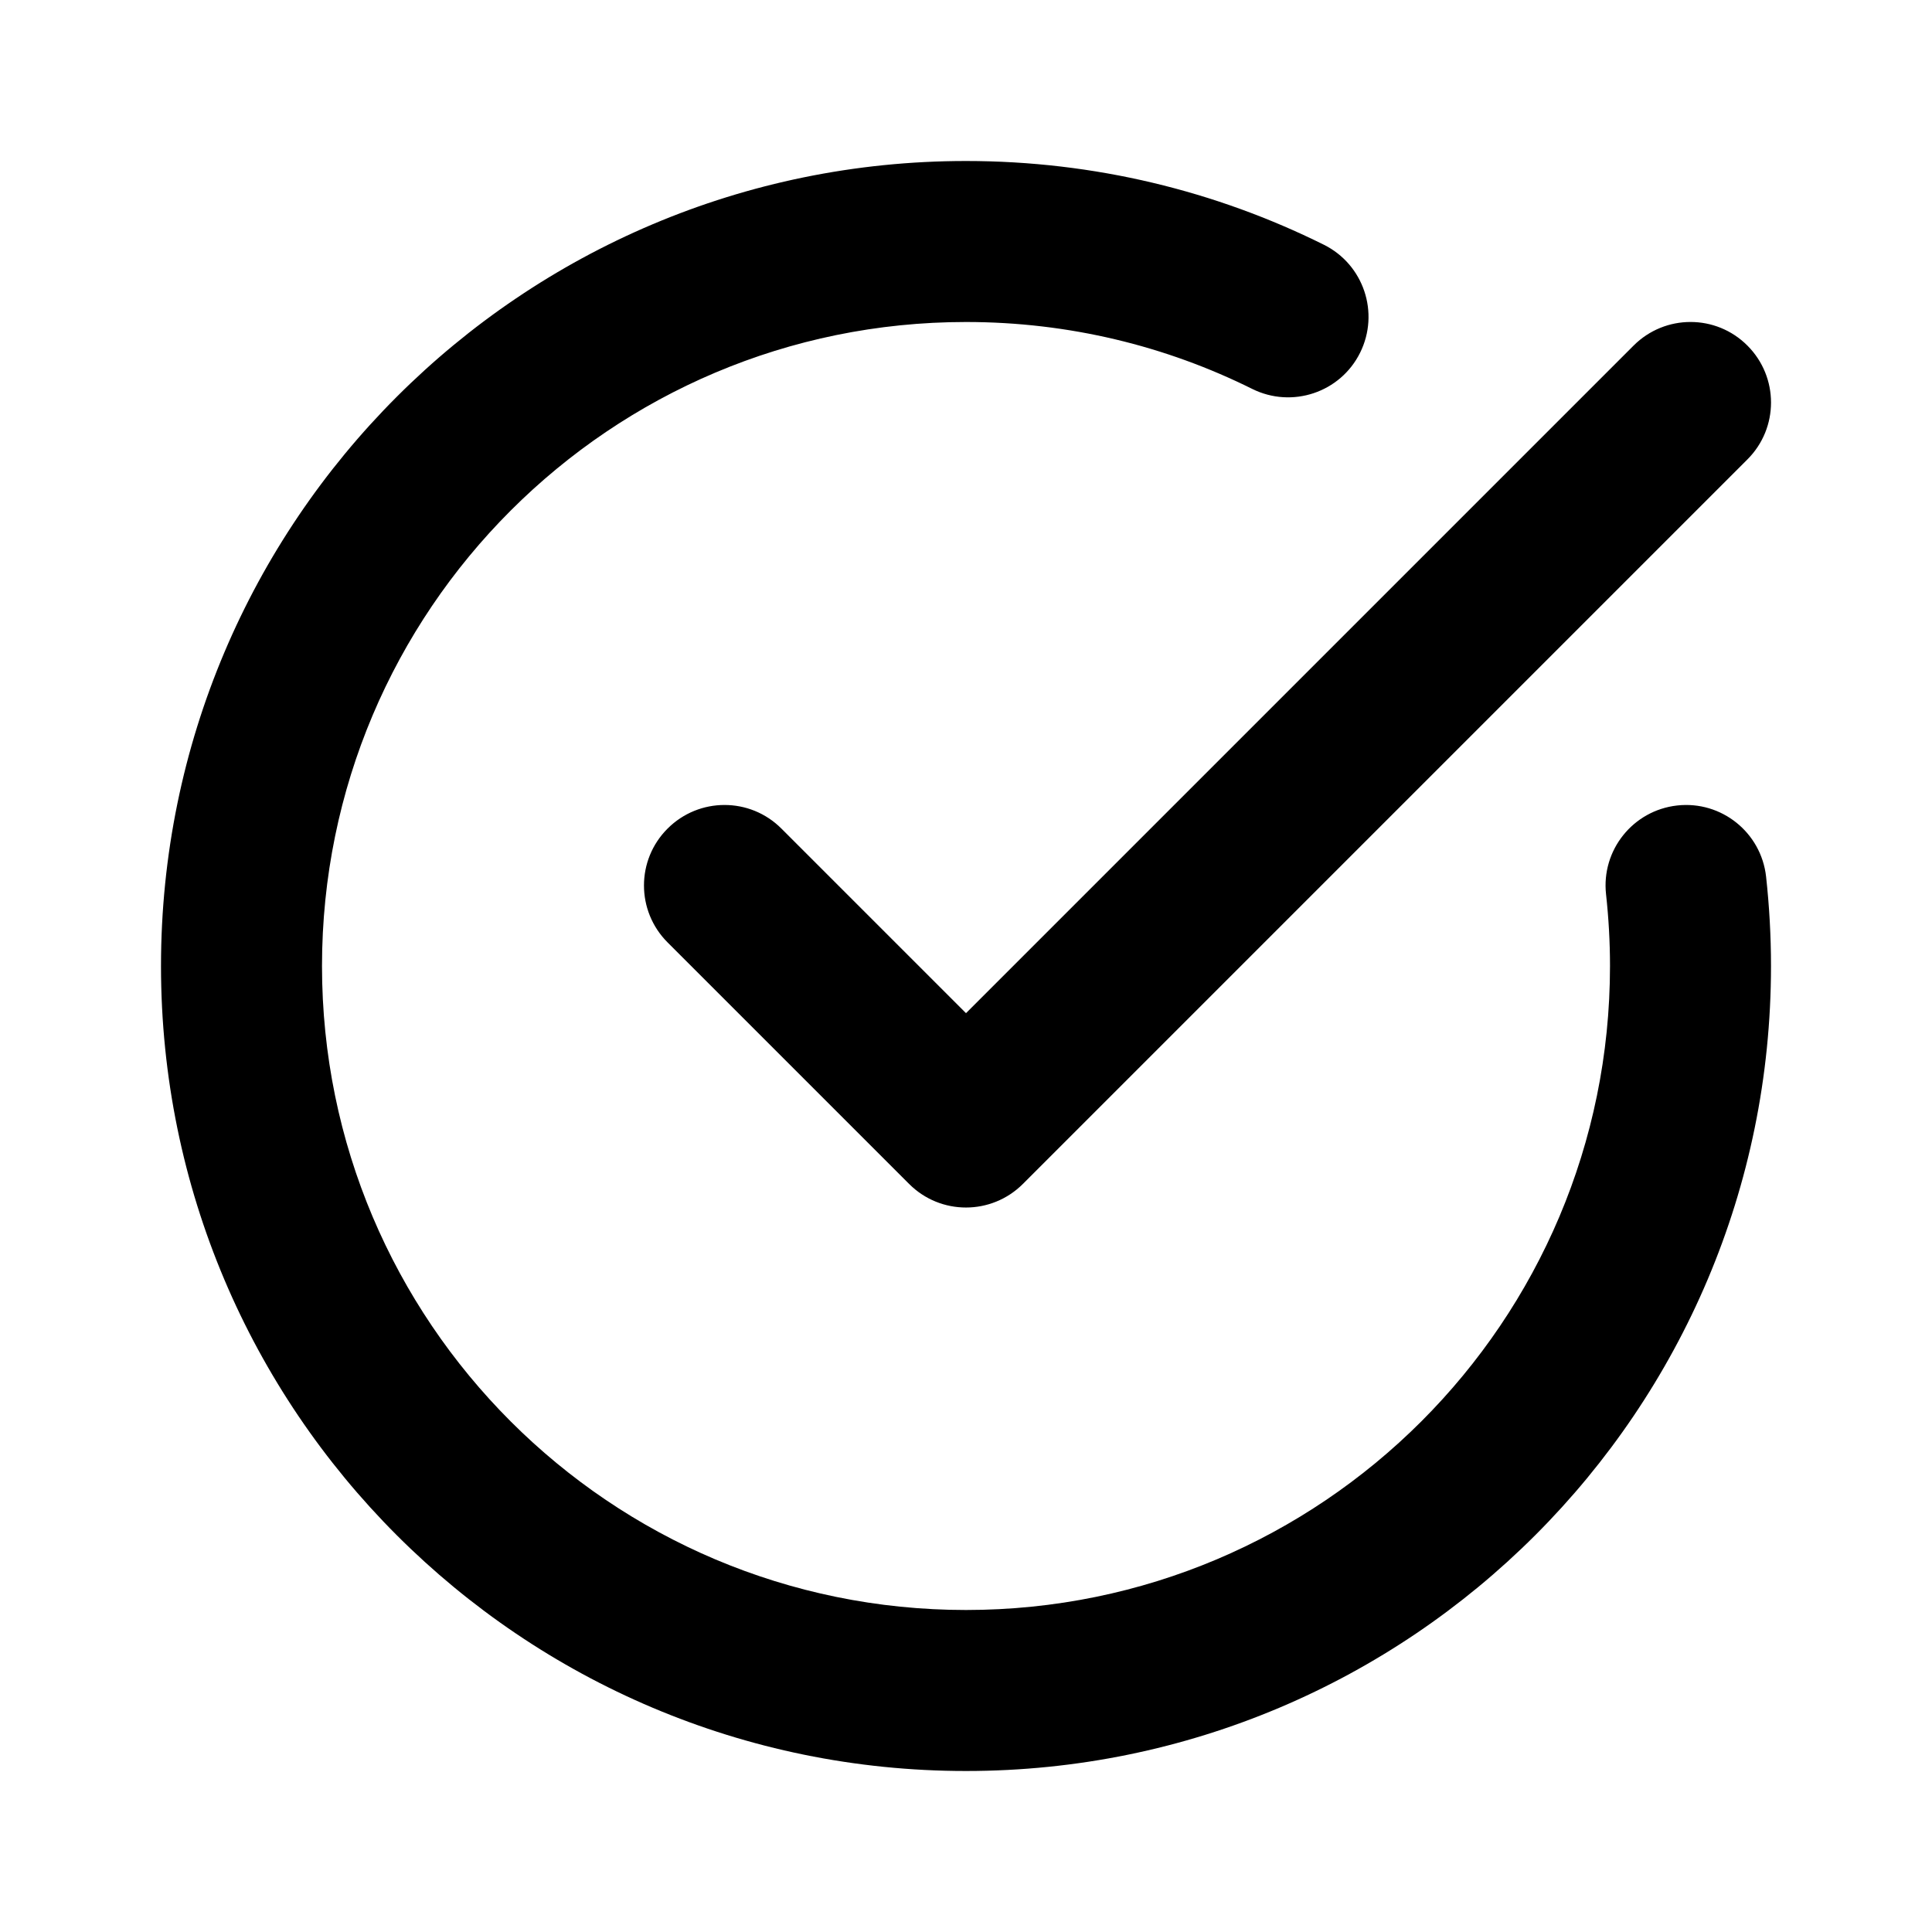 <svg xmlns="http://www.w3.org/2000/svg" width="512" viewBox="0 0 24 24" height="512" fill="none"><path fill-rule="evenodd" fill="rgb(0,0,0)" d="m2 12c0-5.523 4.477-10 10-10 1.595 0 3.105.374 4.445 1.04.495.246.696.846.451 1.341s-.846.696-1.341.45c-1.07-.532-2.276-.831-3.555-.831-4.418 0-8 3.582-8 8 0 4.418 3.582 8 8 8 4.418 0 8-3.582 8-8 0-.301-.017-.598-.049-.89-.061-.549.335-1.043.884-1.104.549-.061 1.043.335 1.104.884.04.365.061.735.061 1.11 0 5.523-4.477 10-10 10-5.523 0-10-4.477-10-10zm19.707-7.707c.391.391.391 1.024 0 1.414l-9 9c-.391.391-1.024.391-1.414 0l-3-3c-.391-.391-.391-1.024 0-1.414.391-.391 1.024-.391 1.414 0l2.293 2.293 8.293-8.293c.391-.391 1.024-.391 1.414 0z" clip-rule="evenodd"></path></svg>